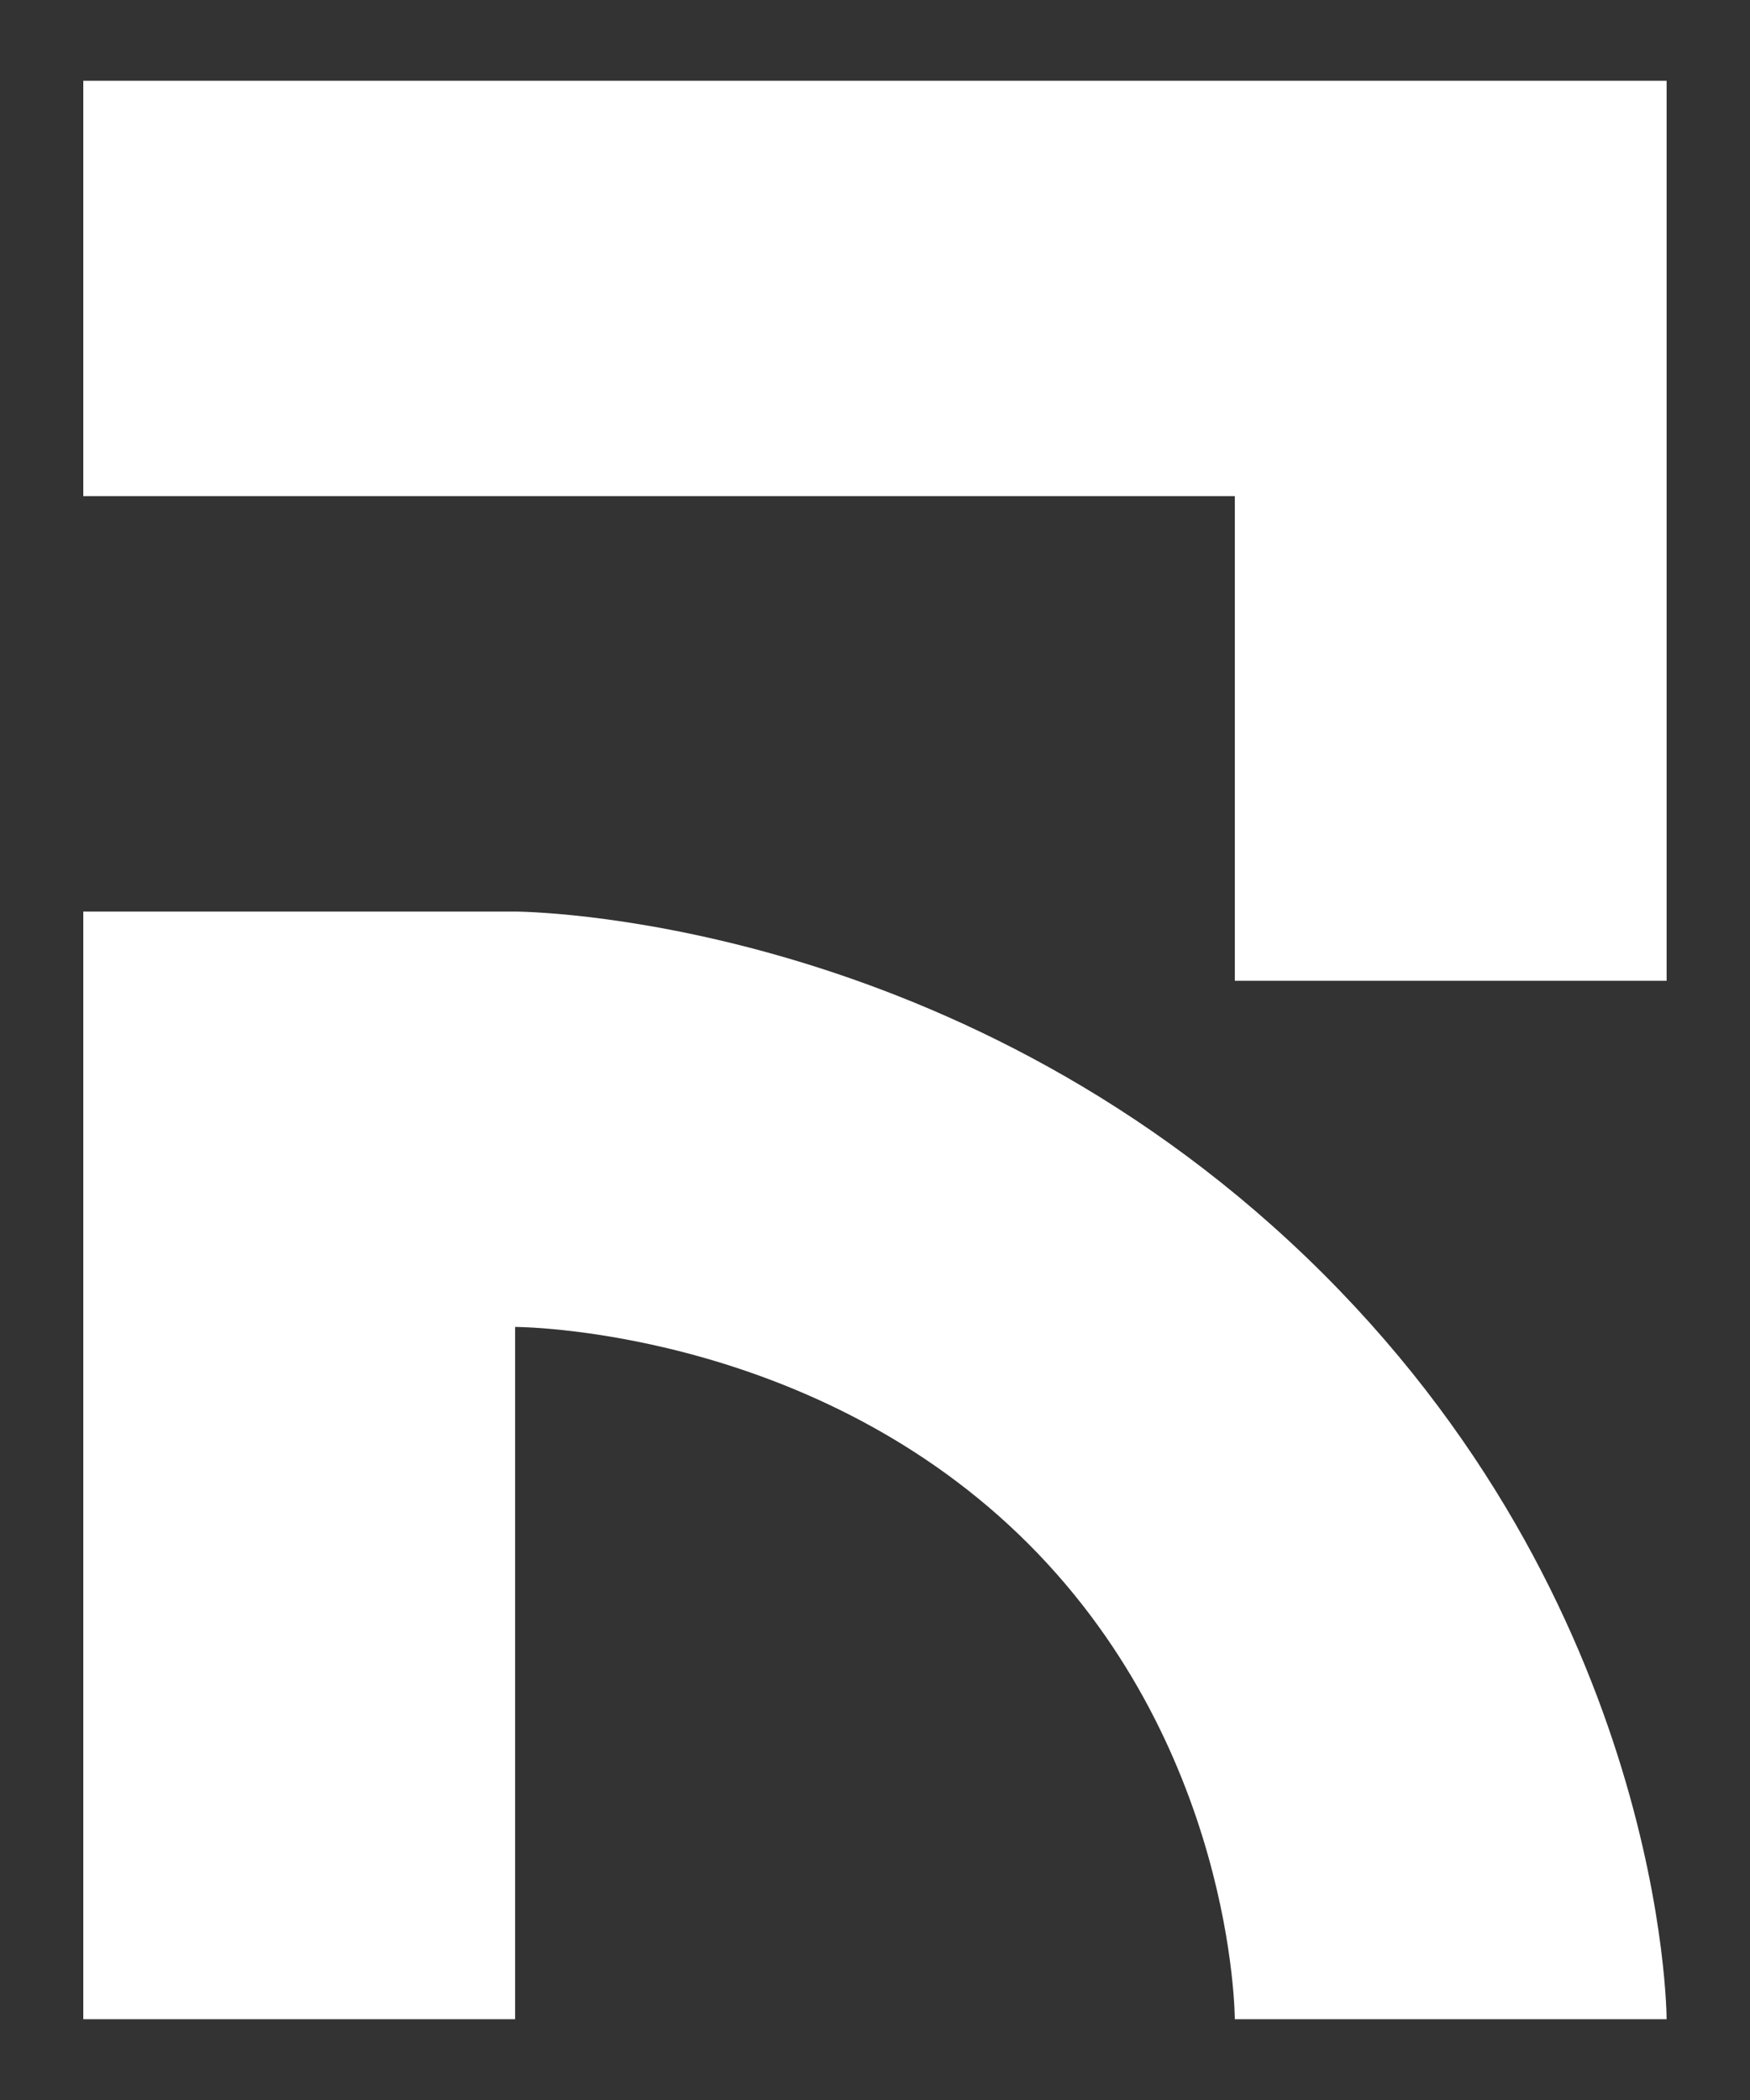 <svg width="20" height="24" viewBox="0 0 20 24" fill="none" xmlns="http://www.w3.org/2000/svg">
<rect x="0" y="0" width="20" height="24" fill="#333333" stroke="none"/>
<path d="M19.047 0.923H0.952V5.67H14.112V11.209H19.047V0.923Z" fill="white"/>
<path d="M0.952 10.418H5.887C5.887 10.418 10.822 10.418 14.935 14.374C19.047 18.33 19.047 23.077 19.047 23.077H14.112C14.112 23.077 14.112 19.912 11.645 17.538C9.177 15.165 5.887 15.165 5.887 15.165V23.077H0.952V10.418Z" fill="white"/>
</svg>
